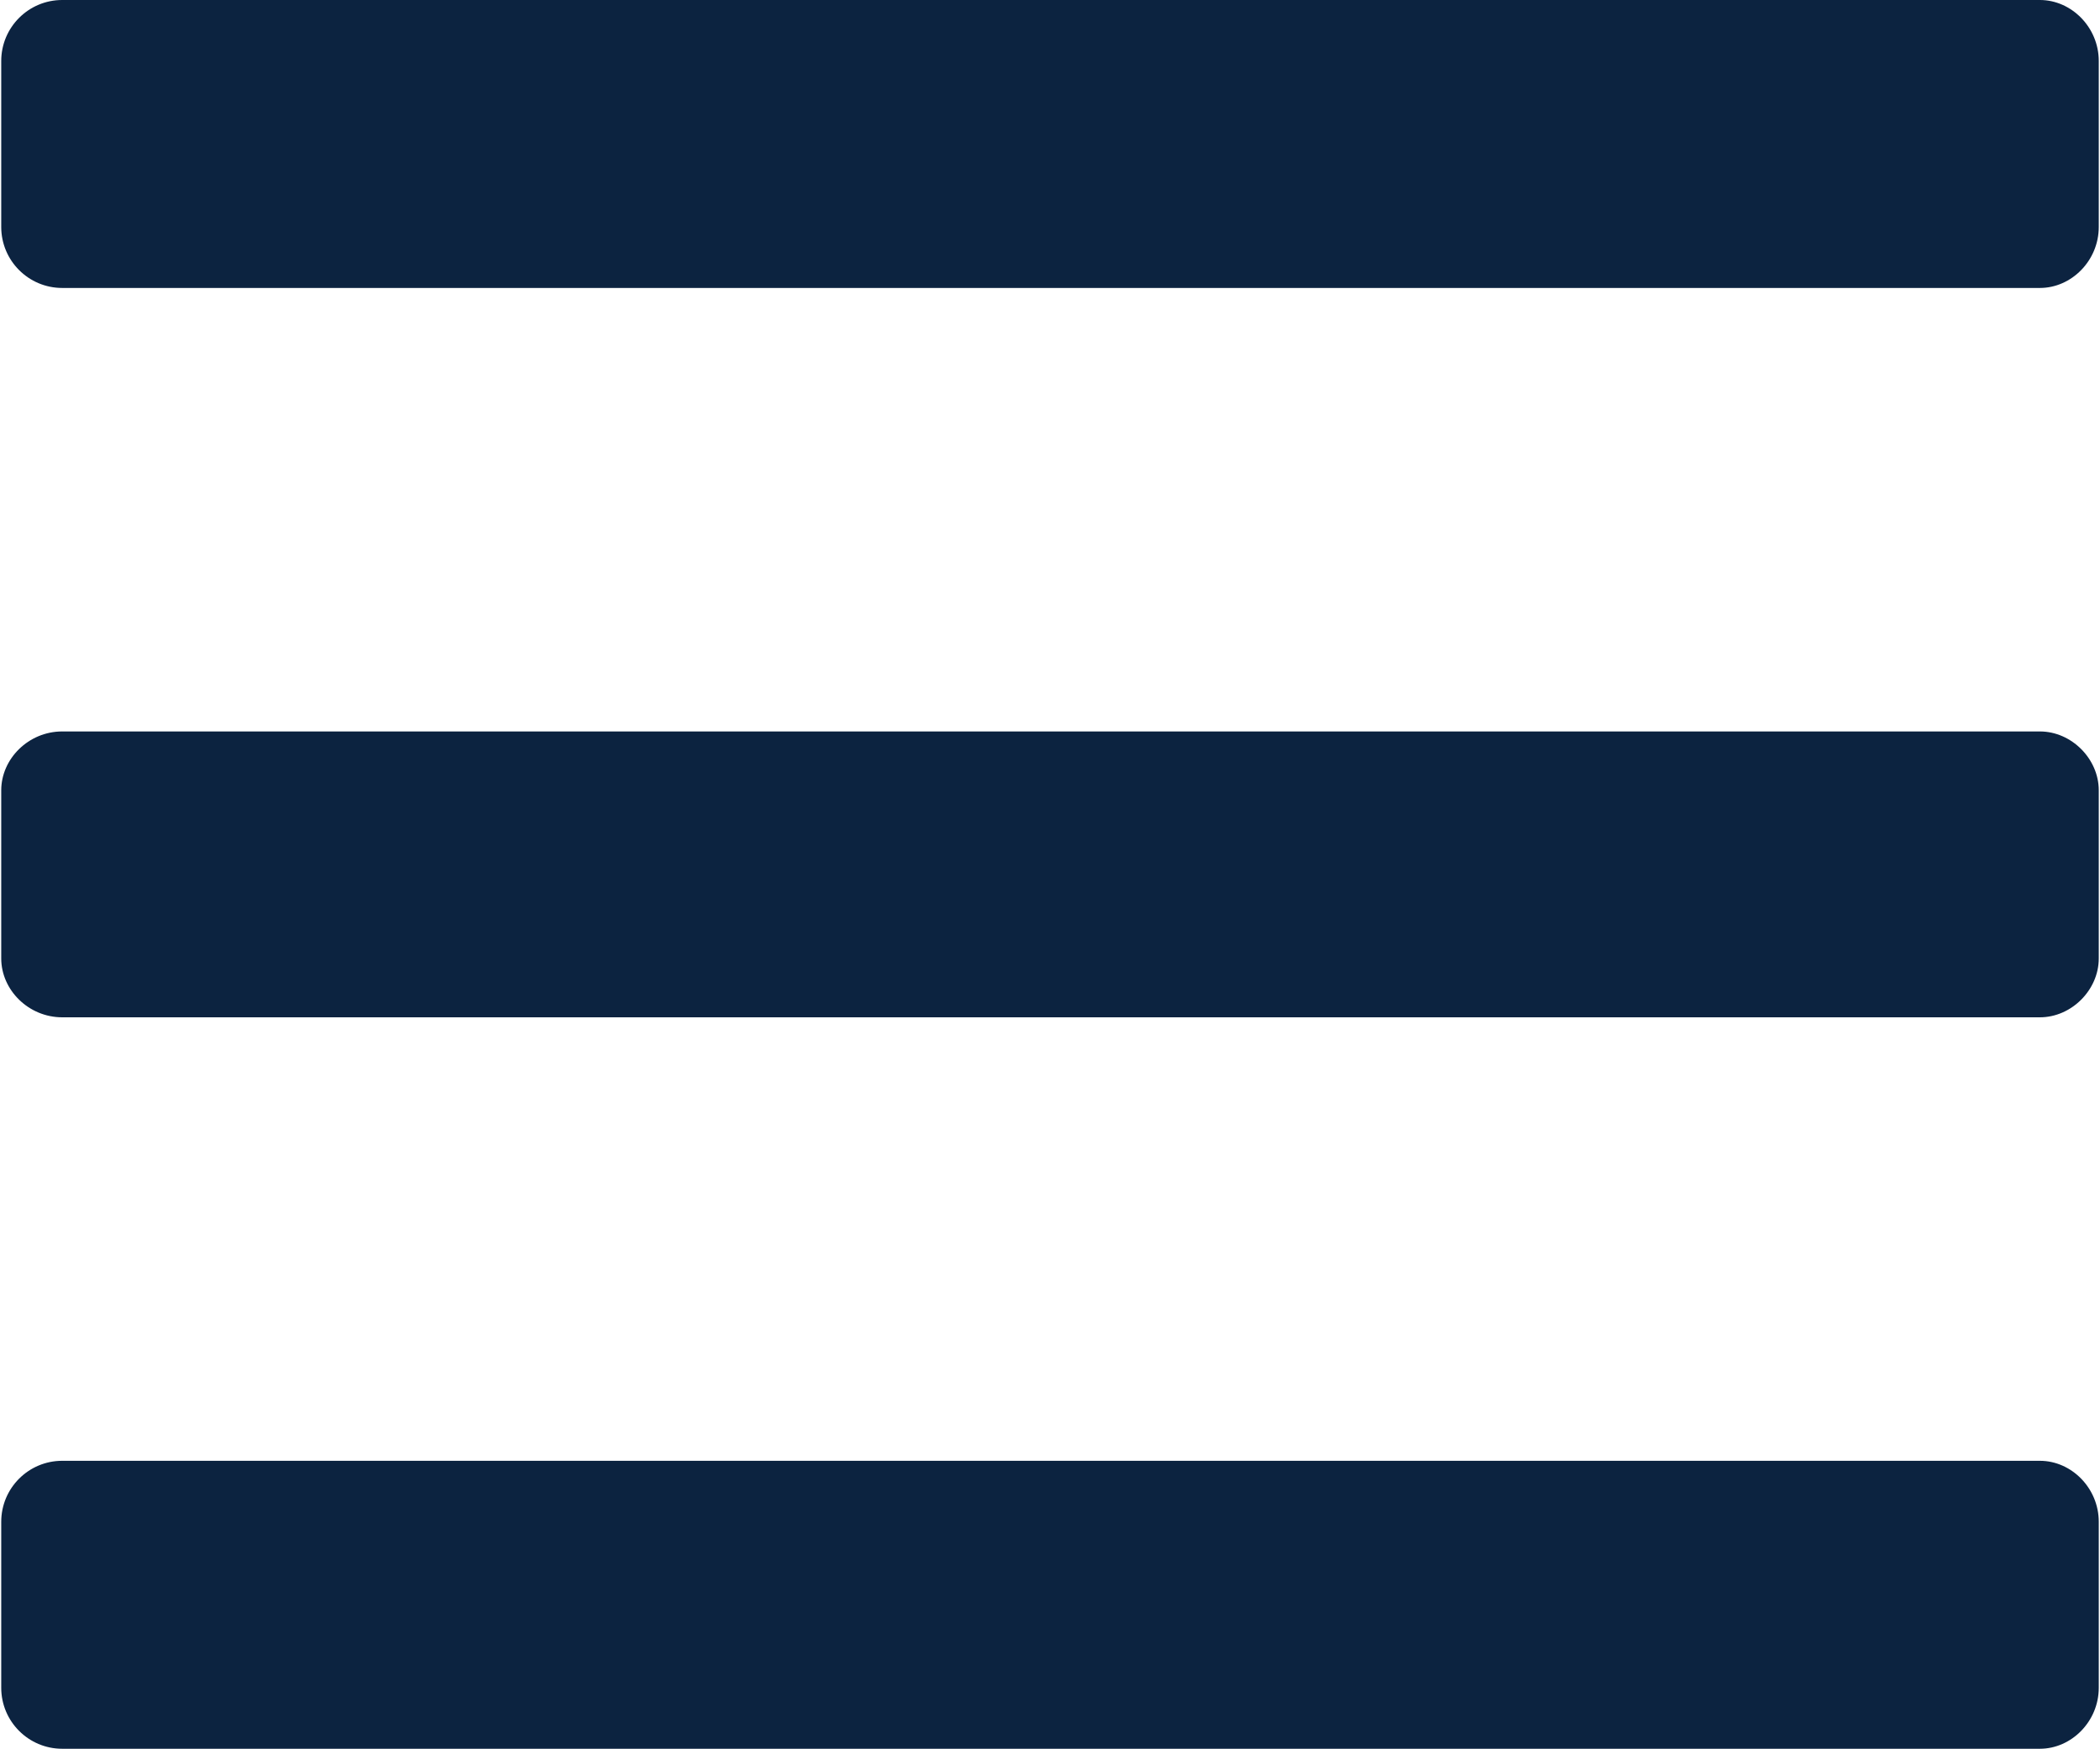 <?xml version="1.0" encoding="UTF-8"?> <svg xmlns="http://www.w3.org/2000/svg" xmlns:xlink="http://www.w3.org/1999/xlink" xmlns:xodm="http://www.corel.com/coreldraw/odm/2003" xml:space="preserve" width="514px" height="428px" version="1.1" style="shape-rendering:geometricPrecision; text-rendering:geometricPrecision; image-rendering:optimizeQuality; fill-rule:evenodd; clip-rule:evenodd" viewBox="0 0 9.98 8.32"> <defs> <style type="text/css"> .fil0 {fill:#0C2340} </style> </defs> <g id="Слой_x0020_1">  <path class="fil0" d="M0.29 0l9.41 0c0.15,0 0.28,0.13 0.28,0.29l0 0.79c0,0.16 -0.13,0.29 -0.28,0.29l-9.41 0c-0.16,0 -0.29,-0.13 -0.29,-0.29l0 -0.79c0,-0.16 0.13,-0.29 0.29,-0.29zm0 6.95l9.41 0c0.15,0 0.28,0.13 0.28,0.29l0 0.79c0,0.16 -0.13,0.29 -0.28,0.29l-9.41 0c-0.16,0 -0.29,-0.13 -0.29,-0.29l0 -0.79c0,-0.16 0.13,-0.29 0.29,-0.29zm0 -3.47l9.41 0c0.15,0 0.28,0.13 0.28,0.28l0 0.8c0,0.15 -0.13,0.28 -0.28,0.28l-9.41 0c-0.16,0 -0.29,-0.13 -0.29,-0.28l0 -0.8c0,-0.15 0.13,-0.28 0.29,-0.28z"></path> </g> </svg> 